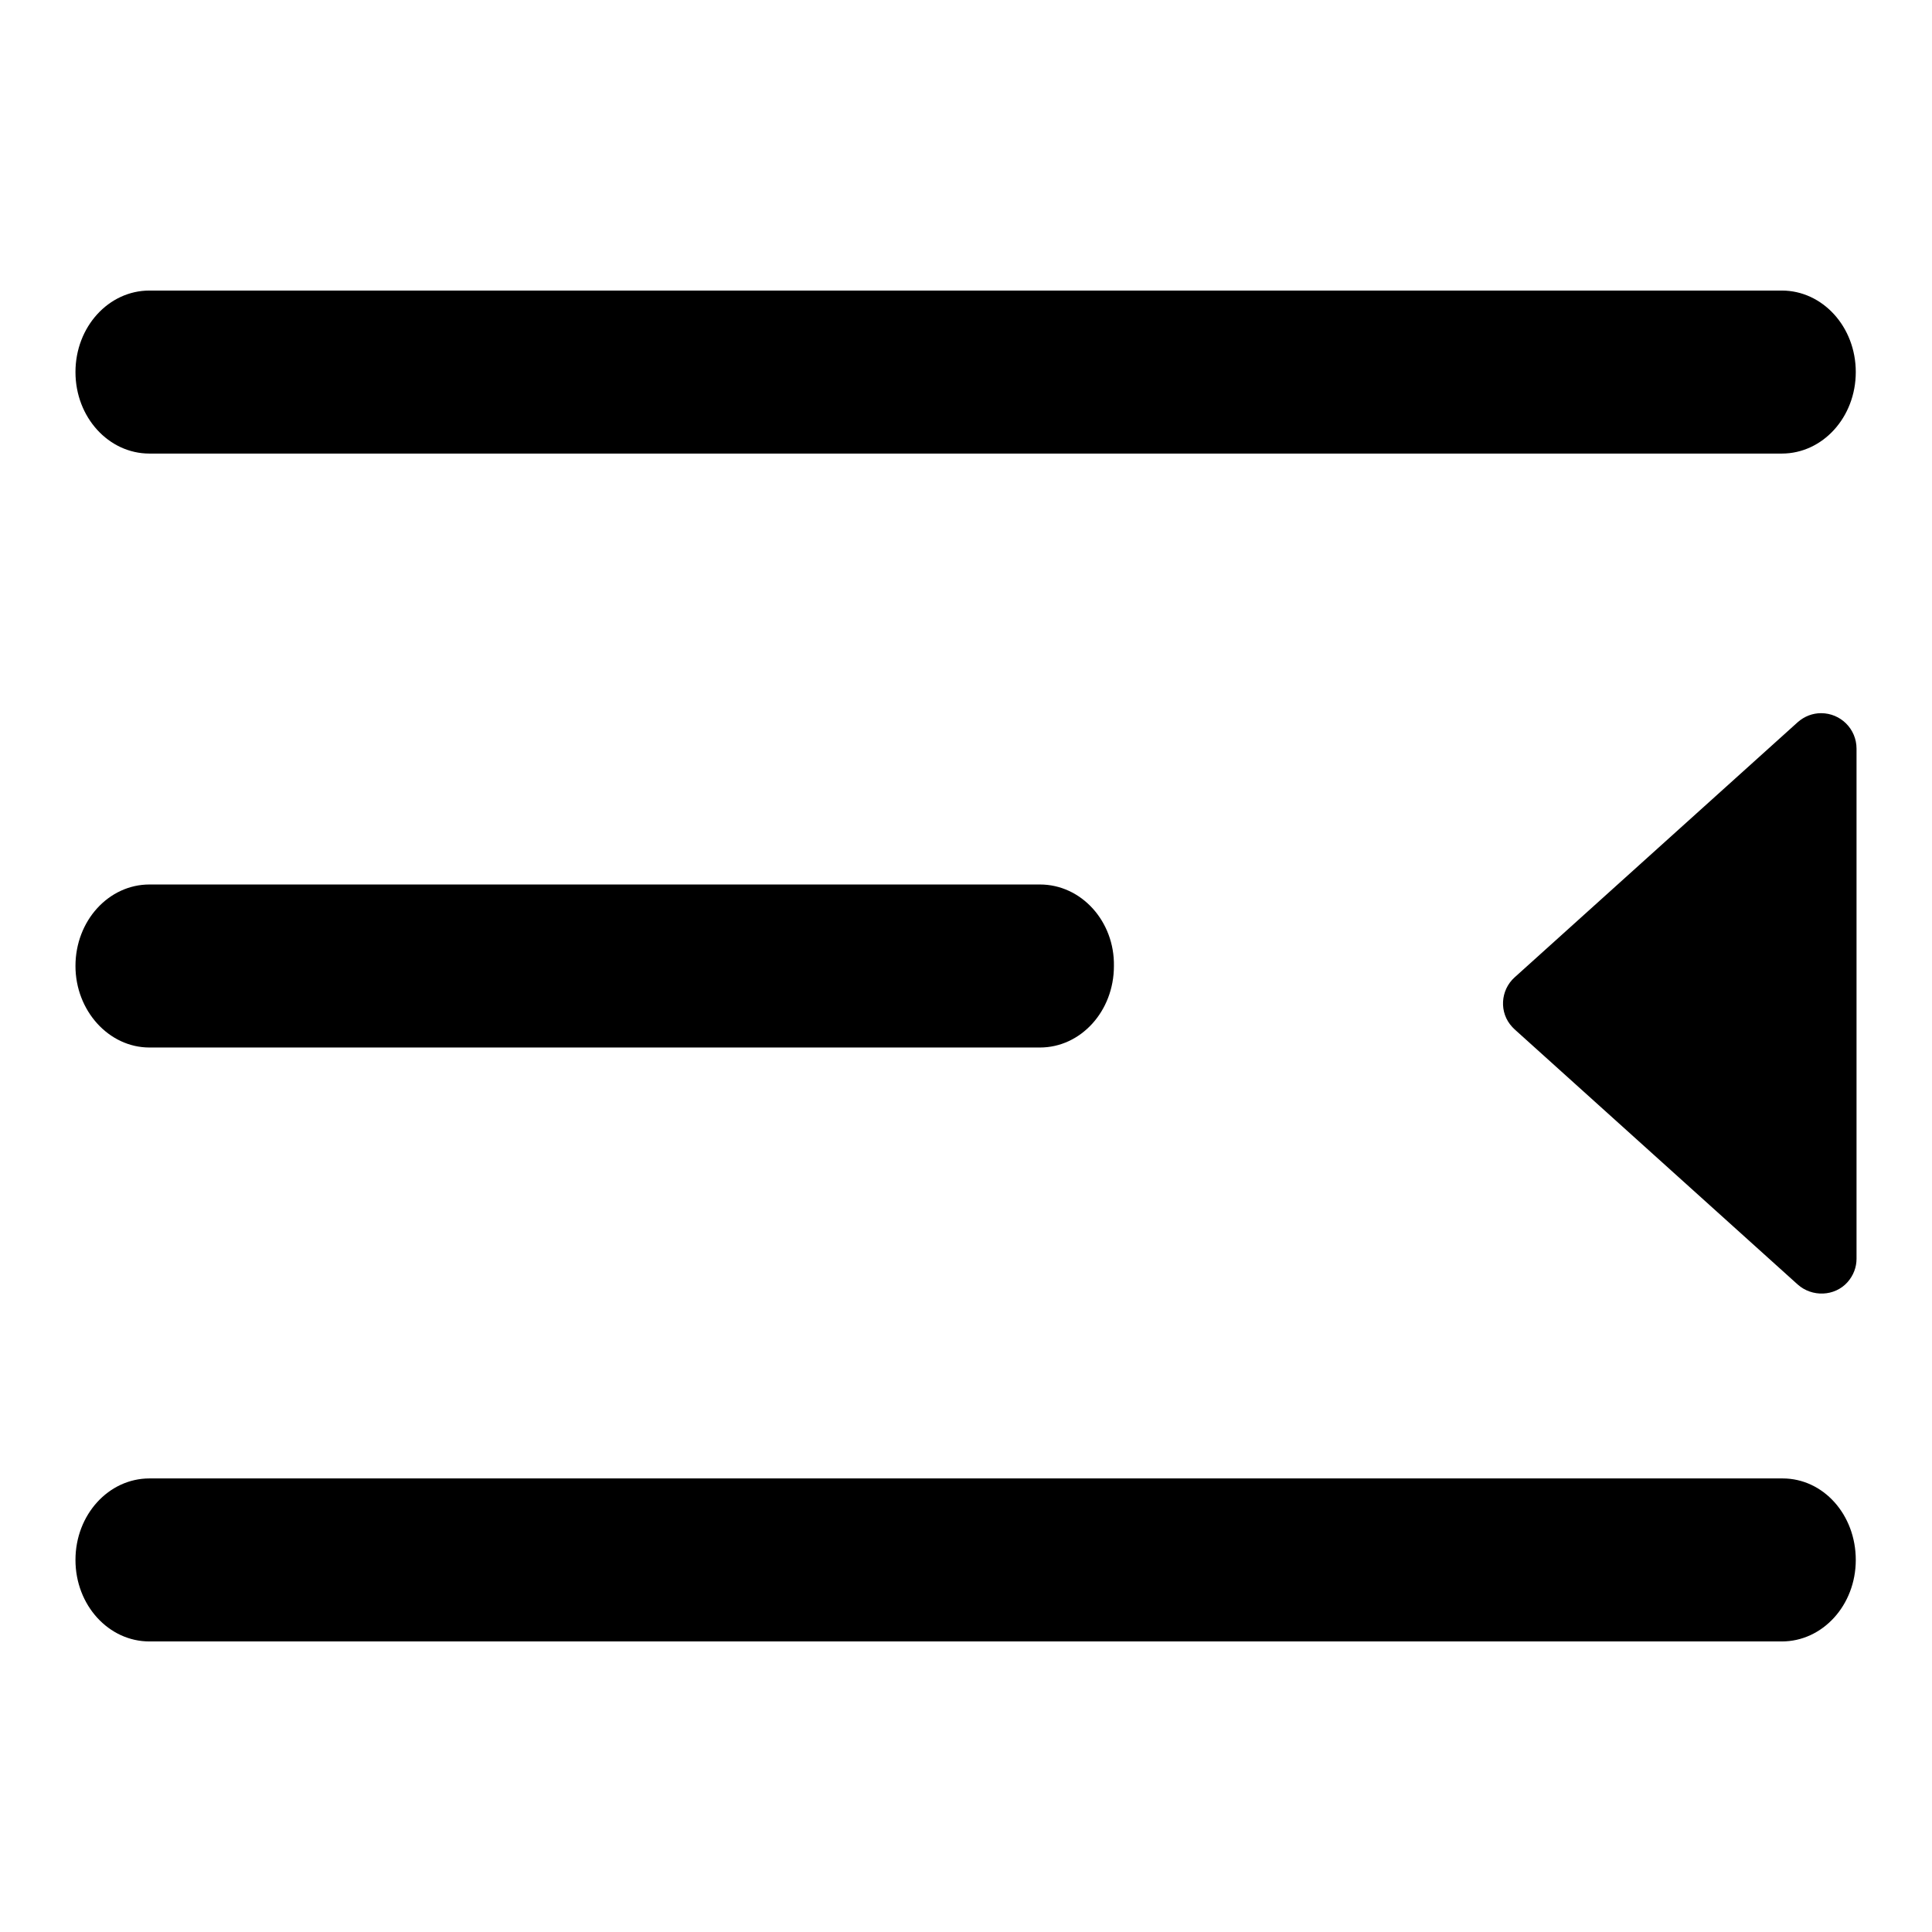 <?xml version="1.0" encoding="utf-8"?>
<!-- Svg Vector Icons : http://www.onlinewebfonts.com/icon -->
<!DOCTYPE svg PUBLIC "-//W3C//DTD SVG 1.1//EN" "http://www.w3.org/Graphics/SVG/1.1/DTD/svg11.dtd">
<svg version="1.1" xmlns="http://www.w3.org/2000/svg" xmlns:xlink="http://www.w3.org/1999/xlink" x="0px" y="0px" viewBox="0 0 256 256" enable-background="new 0 0 256 256" xml:space="preserve">
<g> <path fill="#000000" d="M19.8,60.1h216.3c5.4,0,9.8-4.8,9.8-10.8s-4.4-10.8-9.8-10.8H19.8c-5.4,0-9.8,4.8-9.8,10.8 S14.4,60.1,19.8,60.1z M236.2,195.9H19.8c-5.4,0-9.8,4.8-9.8,10.8s4.4,10.8,9.8,10.8h216.3c5.4,0,9.8-4.8,9.8-10.8 S241.6,195.9,236.2,195.9z M238.2,95.7l-37.5,33.8c-1.9,1.7-2.1,4.7-0.3,6.6c0.1,0.1,0.2,0.2,0.3,0.3l37.5,33.8 c1.9,1.7,4.9,1.6,6.6-0.3c0.8-0.9,1.2-2,1.2-3.1V99.2c0-2.6-2.1-4.7-4.7-4.7C240.2,94.5,239.1,94.9,238.2,95.7z M137.8,117.2h-118 c-5.4,0-9.8,4.8-9.8,10.8c0,5.9,4.4,10.8,9.8,10.8h118c5.4,0,9.8-4.8,9.8-10.8C147.7,122.1,143.3,117.2,137.8,117.2z"/></g>
</svg>